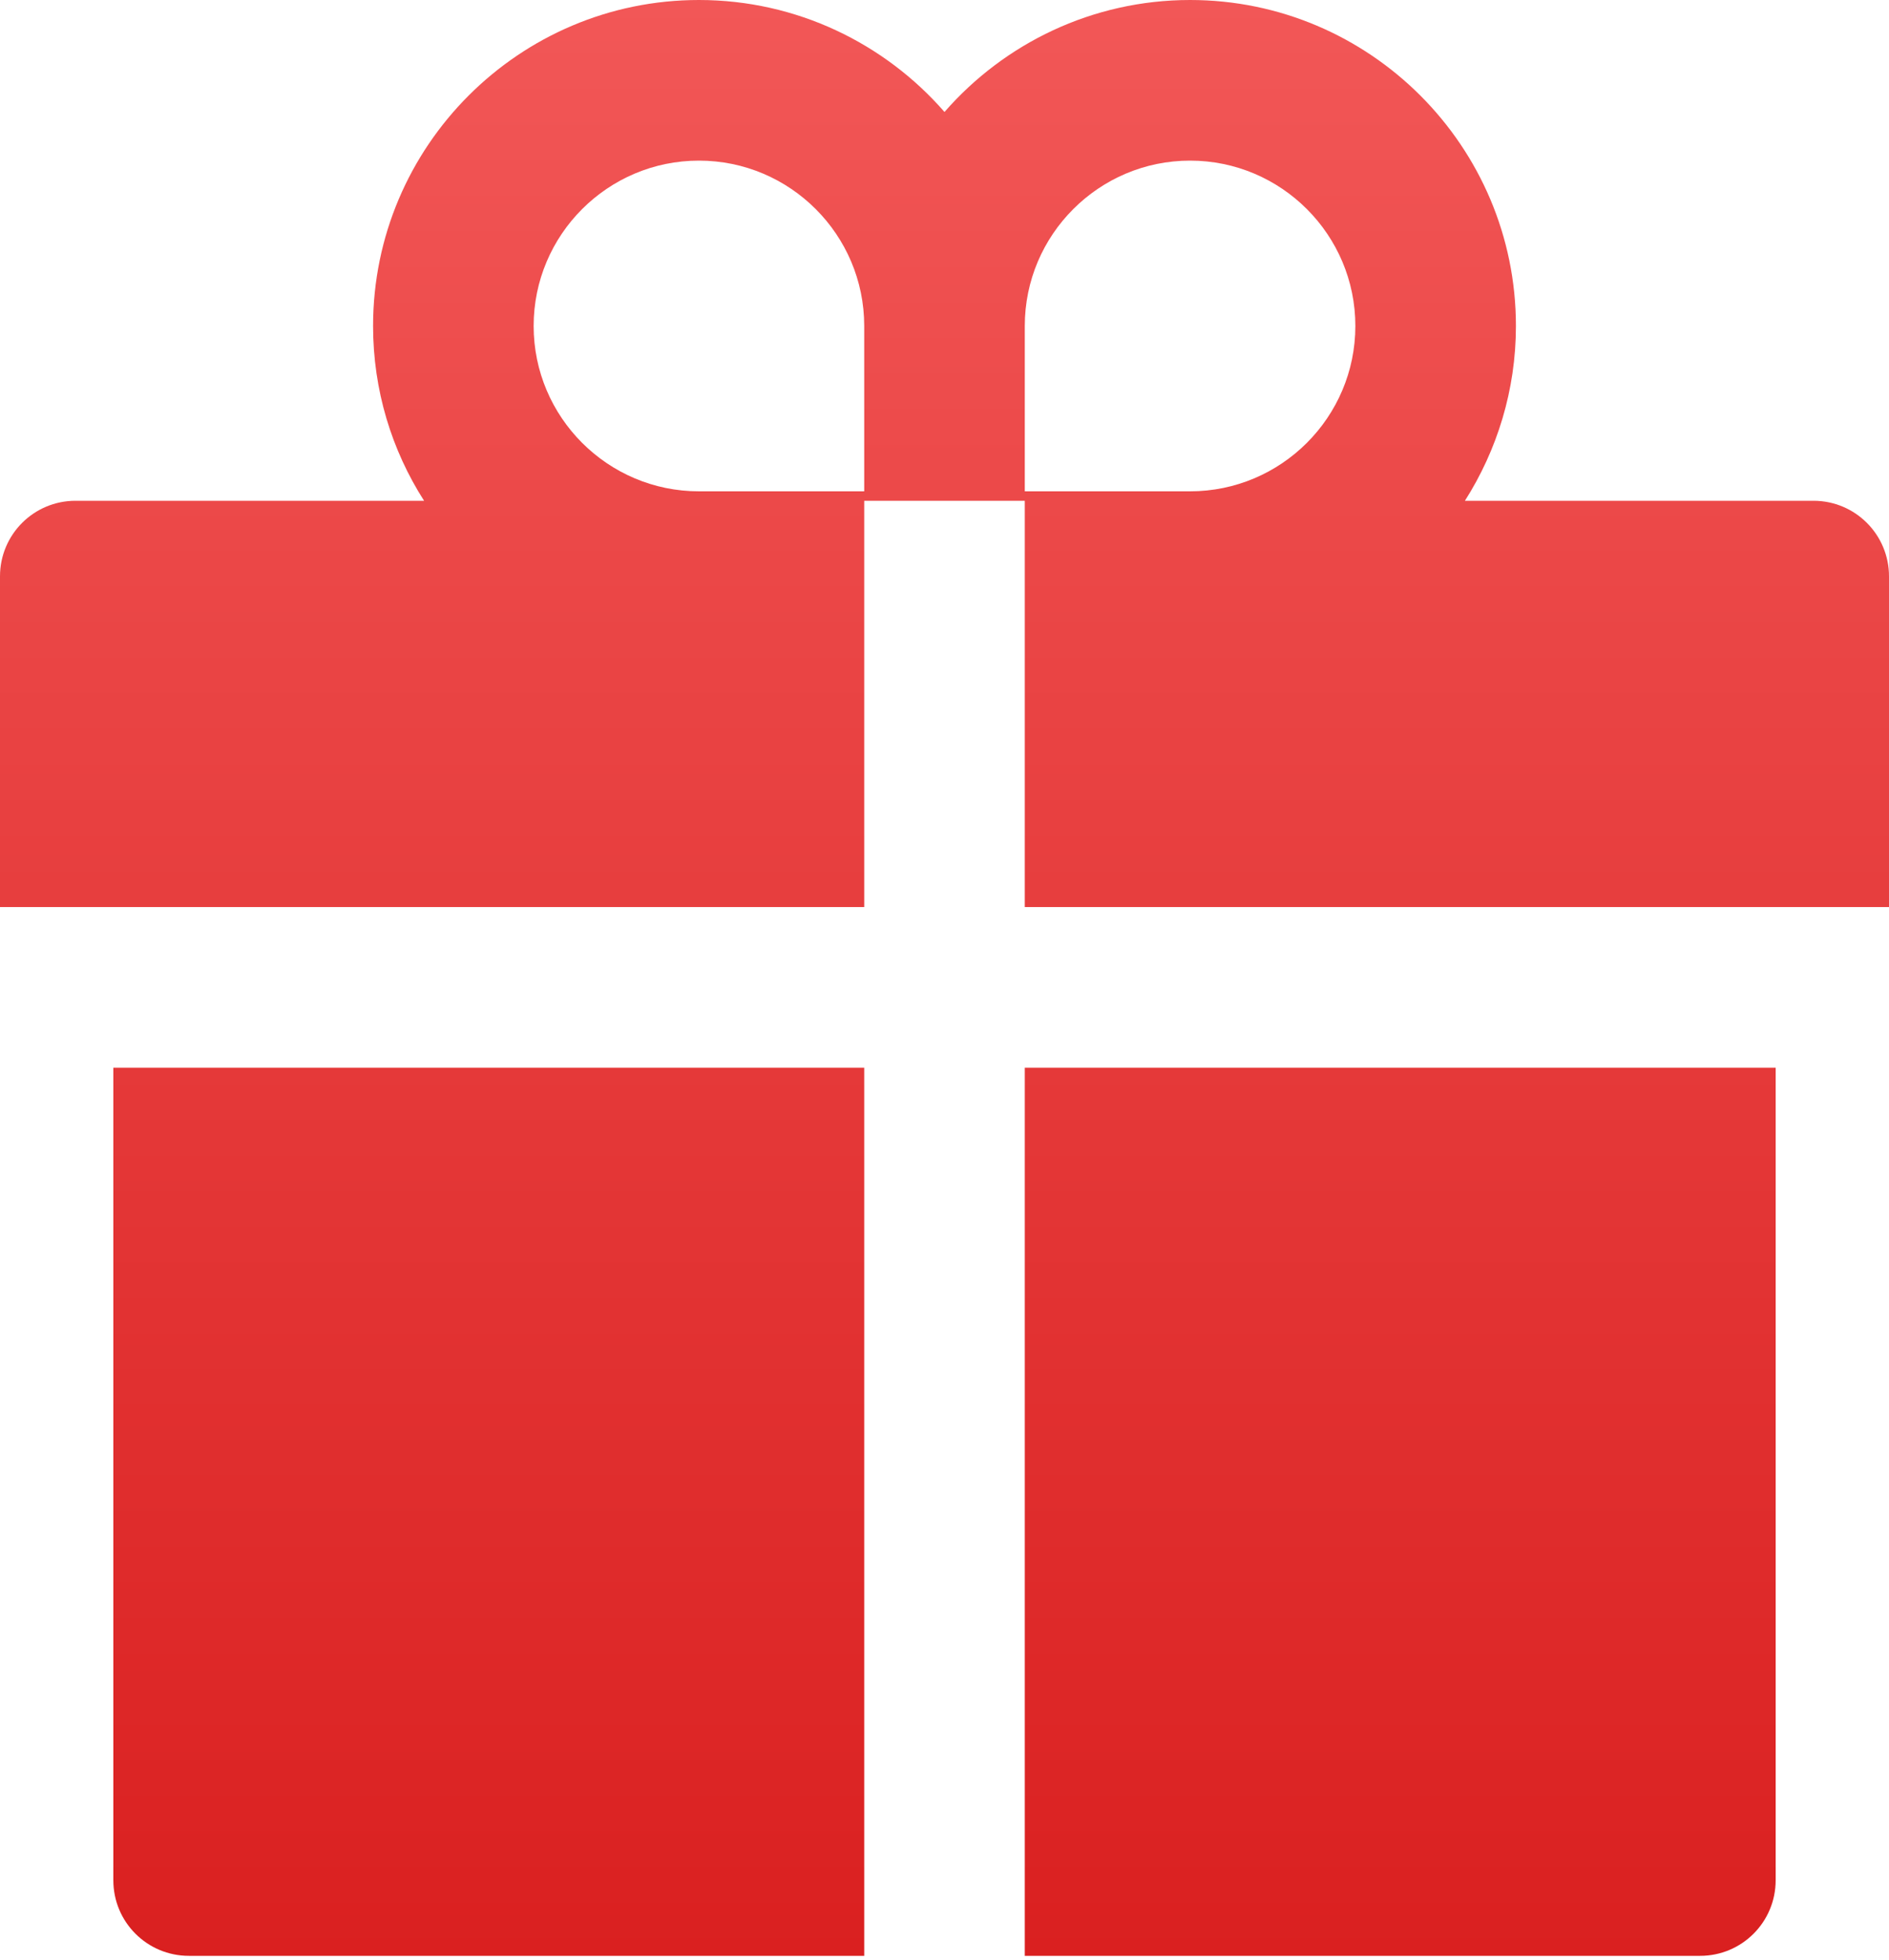 <?xml version="1.0" encoding="UTF-8"?> <svg xmlns="http://www.w3.org/2000/svg" width="134" height="139" viewBox="0 0 134 139" fill="none"> <path d="M8.04 133.33C8.04 136.295 10.435 138.69 13.4 138.69H61.305V75.71H8.04V133.33ZM72.695 138.69H120.6C123.565 138.69 125.96 136.295 125.96 133.33V75.71H72.695V138.69ZM128.64 35.51H103.917C106.195 31.926 107.535 27.671 107.535 23.115C107.535 10.368 97.167 0 84.42 0C77.486 0 71.238 3.082 67 7.94C62.762 3.082 56.515 0 49.58 0C36.833 0 26.465 10.368 26.465 23.115C26.465 27.671 27.788 31.926 30.083 35.51H5.36C2.395 35.51 0 37.905 0 40.87V64.32H61.305V35.51H72.695V64.32H134V40.87C134 37.905 131.605 35.51 128.64 35.51ZM61.305 34.84H49.58C43.115 34.84 37.855 29.581 37.855 23.115C37.855 16.649 43.115 11.39 49.58 11.39C56.046 11.39 61.305 16.649 61.305 23.115V34.84ZM84.42 34.84H72.695V23.115C72.695 16.649 77.955 11.39 84.42 11.39C90.886 11.39 96.145 16.649 96.145 23.115C96.145 29.581 90.886 34.84 84.42 34.84Z" fill="url(#paint0_linear_1032_270)"></path> <defs> <linearGradient id="paint0_linear_1032_270" x1="67" y1="0" x2="67" y2="138.69" gradientUnits="userSpaceOnUse"> <stop stop-color="#EC3D3D"></stop> <stop offset="0" stop-color="#F25757"></stop> <stop offset="1" stop-color="#DA2020"></stop> </linearGradient> </defs> </svg> 